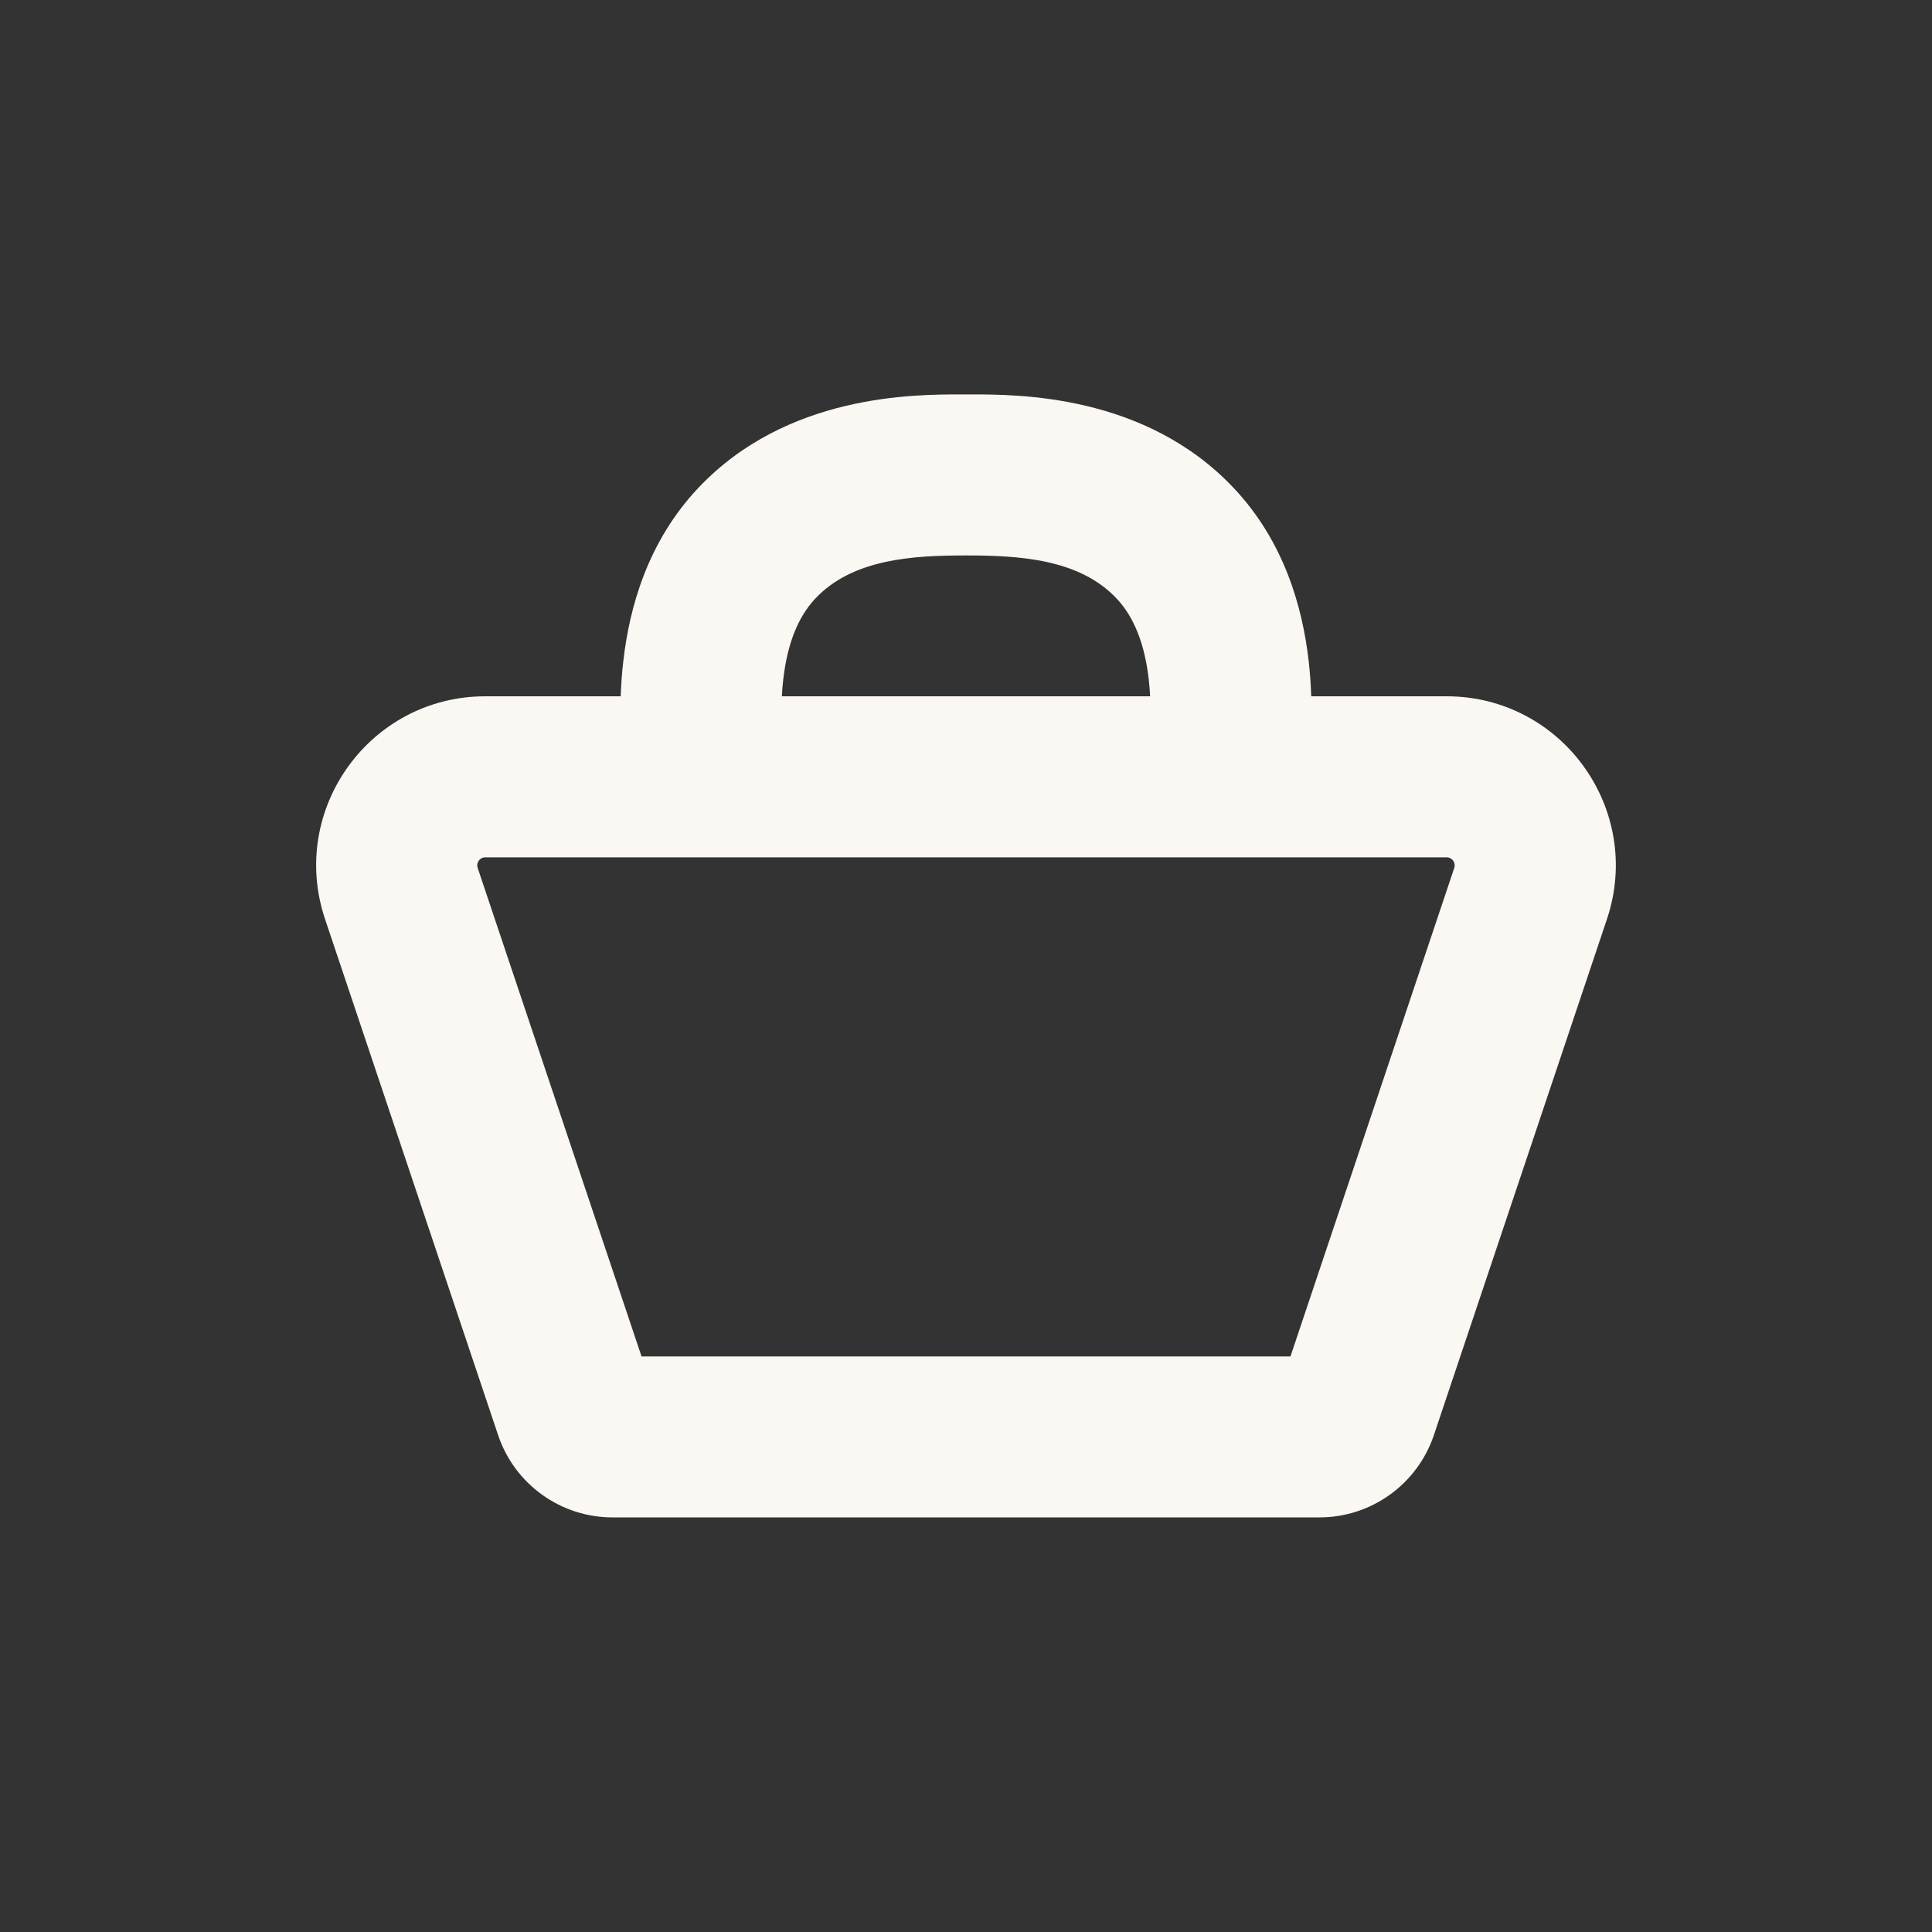 <svg width="32" height="32" viewBox="0 0 32 32" fill="none" xmlns="http://www.w3.org/2000/svg">
<rect x="0" y="0" width="32" height="32" fill="#333333" stroke="none"/>
<path fill-rule="evenodd" clip-rule="evenodd" d="M16 9.2C15.127 9.2 14.125 9.254 13.504 9.914C13.207 10.23 13.039 10.684 12.974 11.247C12.962 11.344 12.955 11.439 12.95 11.533H19.05C19.045 11.439 19.037 11.344 19.026 11.247C18.961 10.684 18.793 10.23 18.495 9.914C17.875 9.254 16.872 9.2 16 9.2ZM21.718 11.533C21.712 11.343 21.698 11.144 21.675 10.941C21.574 10.066 21.275 8.976 20.437 8.086C18.97 6.527 16.858 6.532 16.069 6.533C16.044 6.533 16.021 6.533 16 6.533C15.978 6.533 15.955 6.533 15.931 6.533C15.142 6.532 13.029 6.527 11.562 8.086C10.724 8.976 10.426 10.066 10.325 10.941C10.301 11.144 10.287 11.343 10.281 11.533H8.038C6.125 11.533 4.775 13.41 5.384 15.224L8.25 23.769C8.523 24.584 9.286 25.133 10.146 25.133H21.853C22.713 25.133 23.476 24.584 23.75 23.769L26.616 15.224C27.224 13.41 25.874 11.533 23.961 11.533H21.718ZM8.038 14.2C7.947 14.2 7.883 14.289 7.912 14.376L10.626 22.467H21.374L24.087 14.376C24.116 14.289 24.052 14.2 23.961 14.2H20.333H11.666H8.038Z" fill="#fbf7f3"/>
</svg>
